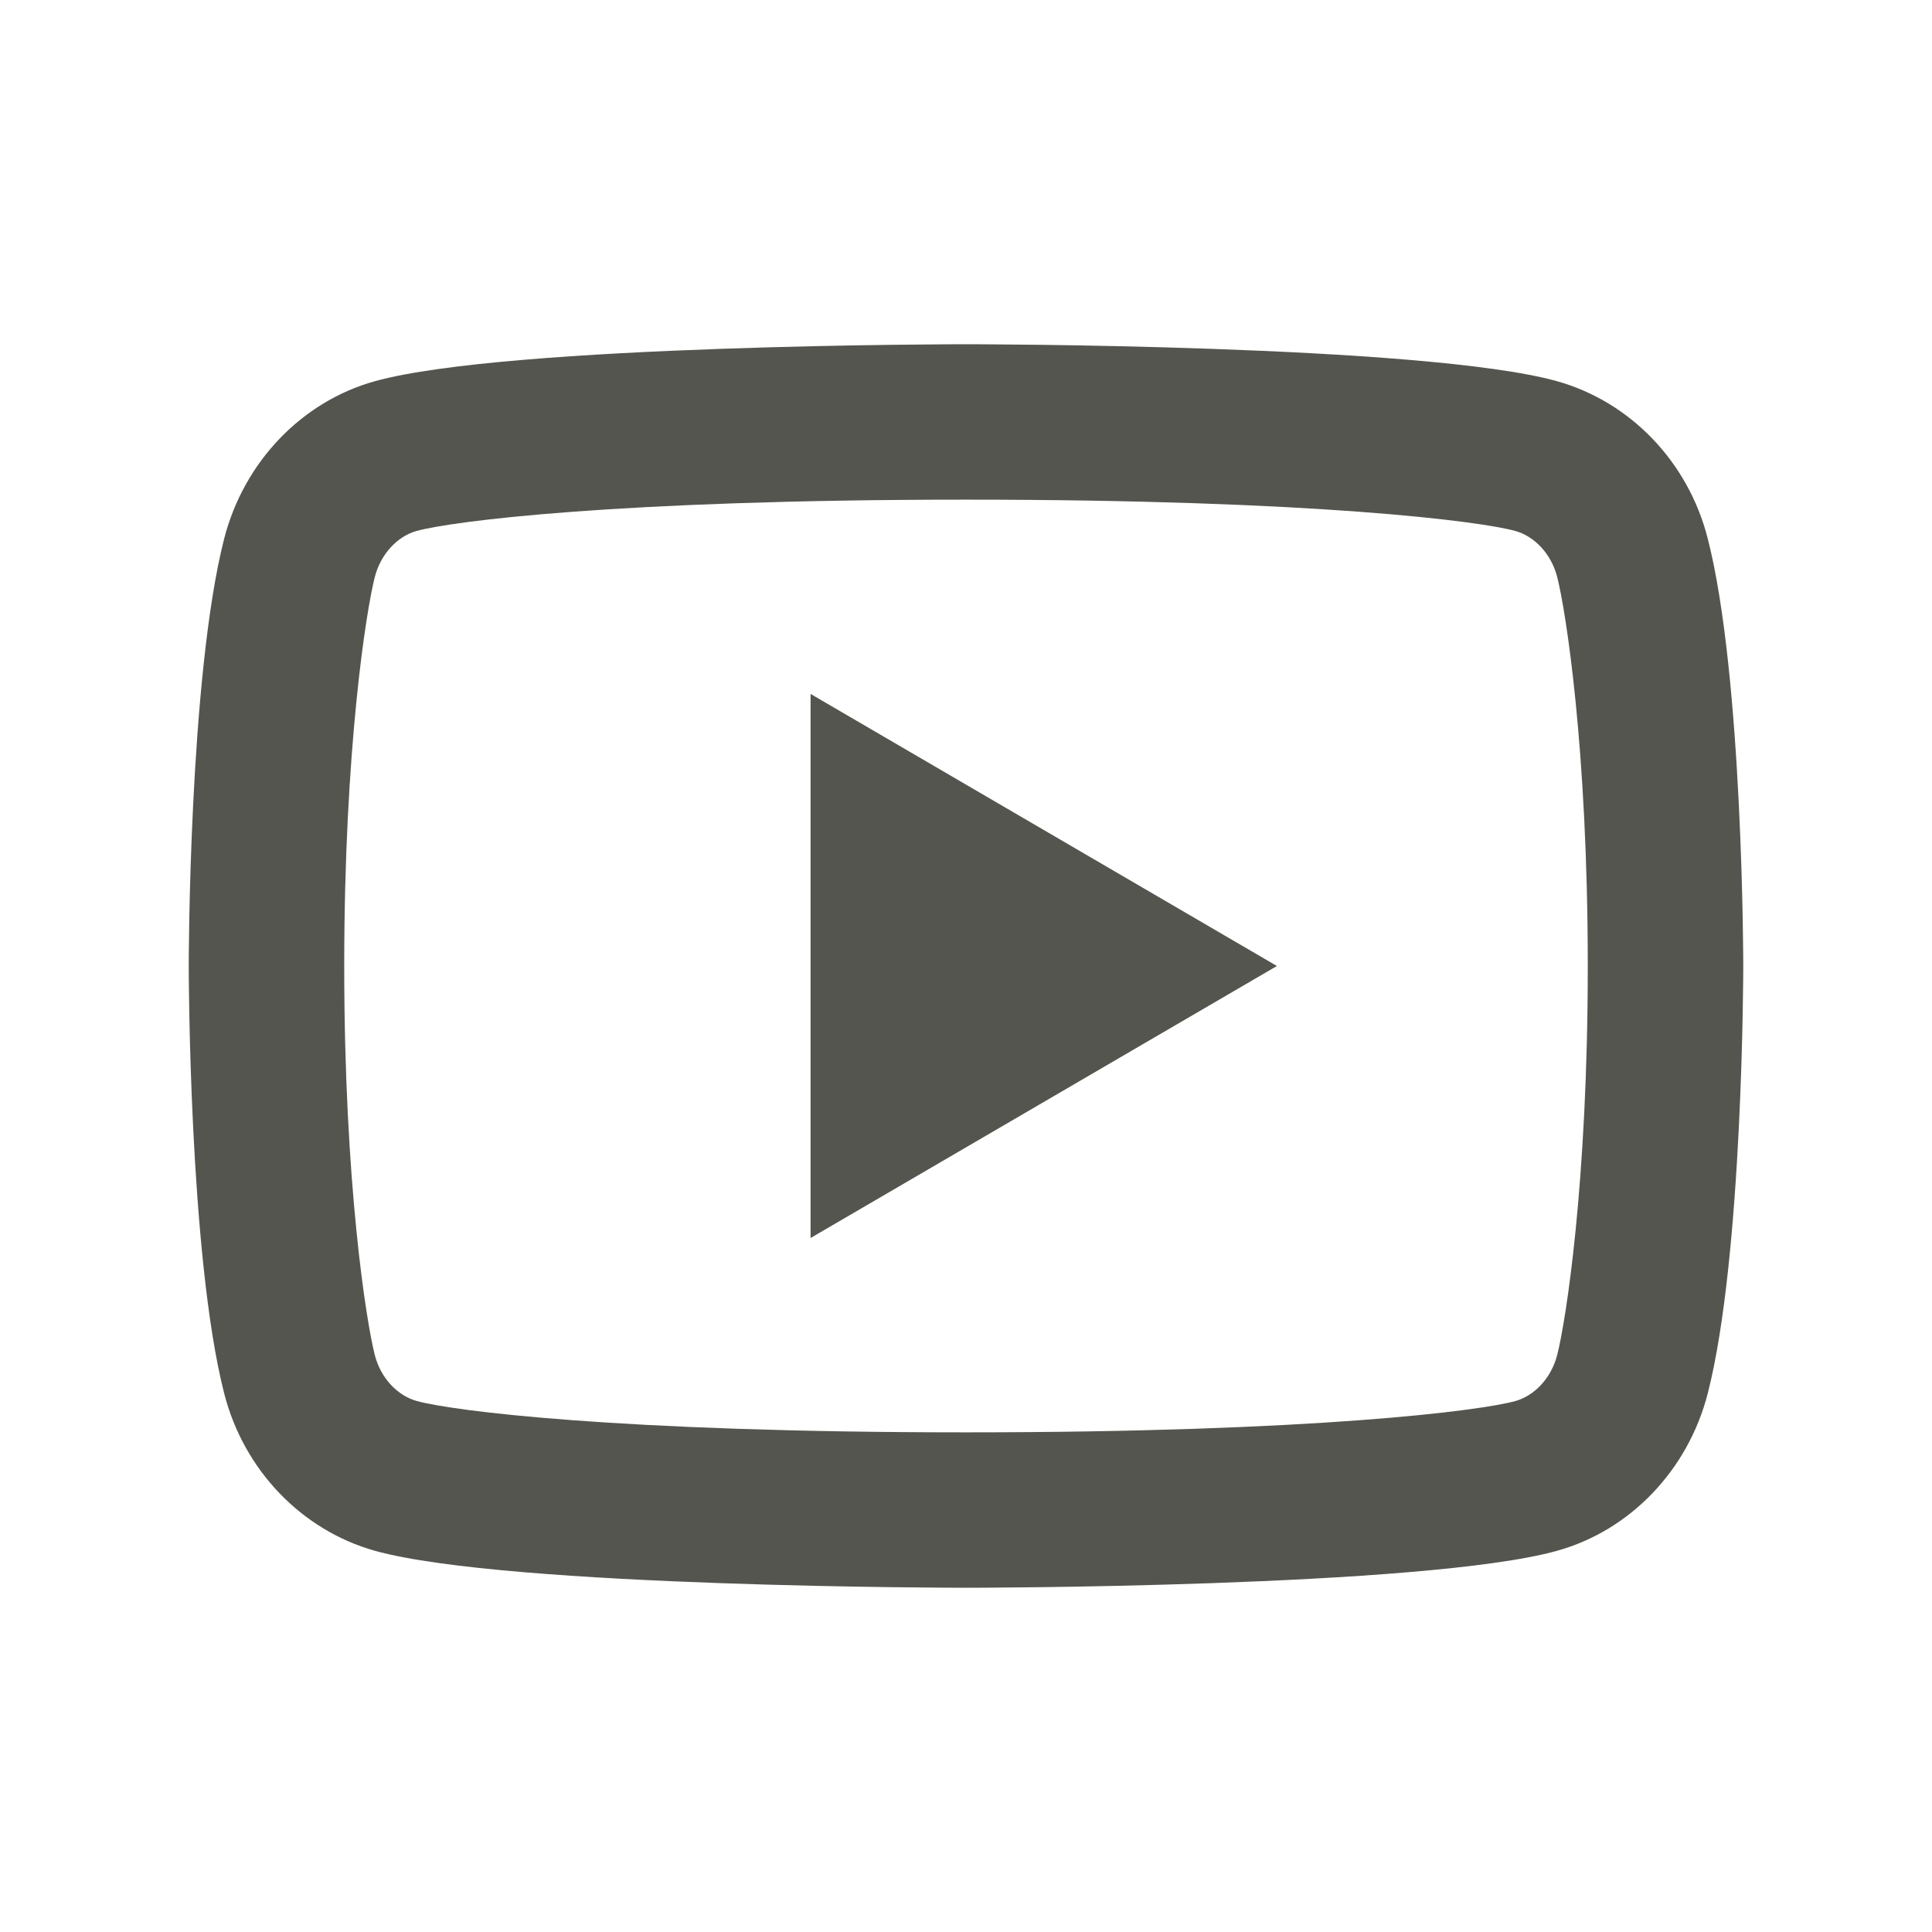 <svg width="29" height="29" viewBox="0 0 29 29" fill="none" xmlns="http://www.w3.org/2000/svg">
<path d="M23.374 8.661C23.285 8.313 23.033 8.05 22.745 7.97C22.235 7.827 19.75 7.5 14.5 7.5C9.25 7.5 6.767 7.827 6.253 7.97C5.968 8.049 5.716 8.312 5.626 8.661C5.499 9.155 5.167 11.229 5.167 14.5C5.167 17.771 5.499 19.843 5.626 20.34C5.715 20.687 5.967 20.949 6.254 21.029C6.767 21.173 9.25 21.5 14.5 21.5C19.75 21.5 22.234 21.173 22.747 21.03C23.032 20.95 23.284 20.688 23.374 20.339C23.501 19.844 23.833 17.767 23.833 14.5C23.833 11.233 23.501 9.156 23.374 8.661ZM25.633 8.081C26.167 10.16 26.167 14.5 26.167 14.5C26.167 14.5 26.167 18.84 25.633 20.919C25.337 22.068 24.47 22.972 23.372 23.278C21.379 23.833 14.5 23.833 14.5 23.833C14.5 23.833 7.625 23.833 5.627 23.278C4.525 22.968 3.659 22.064 3.366 20.919C2.833 18.84 2.833 14.5 2.833 14.5C2.833 14.5 2.833 10.16 3.366 8.081C3.663 6.932 4.53 6.027 5.627 5.722C7.625 5.167 14.5 5.167 14.5 5.167C14.5 5.167 21.379 5.167 23.372 5.722C24.475 6.032 25.341 6.935 25.633 8.081ZM12.167 18.583V10.416L19.167 14.5L12.167 18.583Z" fill="#55554F"/>
</svg>
